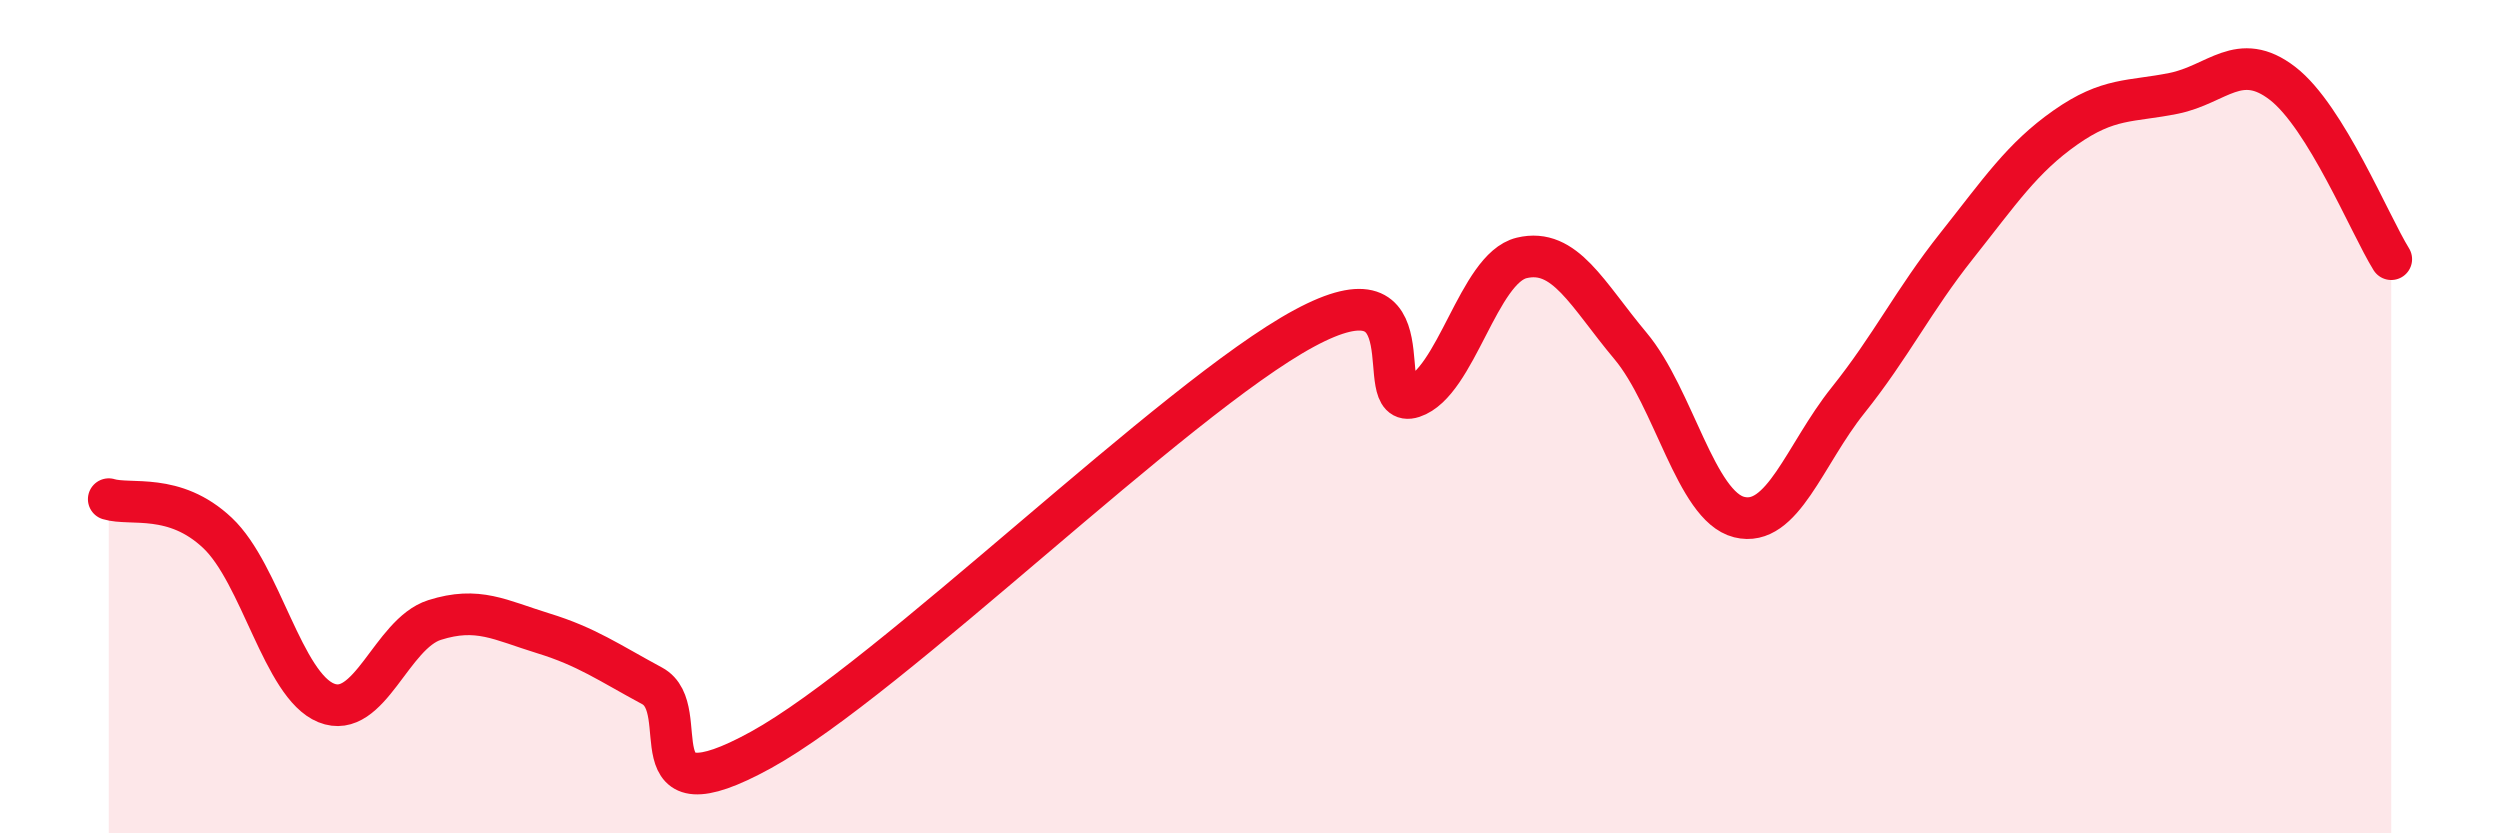 
    <svg width="60" height="20" viewBox="0 0 60 20" xmlns="http://www.w3.org/2000/svg">
      <path
        d="M 2.61,11.98 C 3.13,12.14 4.18,11.81 5.22,12.79 C 6.26,13.77 6.79,16.45 7.83,16.87 C 8.87,17.29 9.39,15.21 10.43,14.88 C 11.47,14.55 12,14.88 13.04,15.2 C 14.08,15.52 14.61,15.9 15.65,16.46 C 16.69,17.02 15.13,19.72 18.26,18 C 21.39,16.28 28.17,9.57 31.3,7.88 C 34.43,6.19 32.87,9.87 33.91,9.53 C 34.95,9.19 35.48,6.44 36.52,6.19 C 37.56,5.94 38.09,7.06 39.13,8.3 C 40.17,9.54 40.7,12.15 41.74,12.41 C 42.78,12.67 43.31,10.91 44.35,9.61 C 45.39,8.31 45.92,7.21 46.96,5.9 C 48,4.59 48.53,3.79 49.57,3.06 C 50.61,2.33 51.13,2.45 52.17,2.24 C 53.21,2.03 53.74,1.2 54.78,2 C 55.82,2.8 56.87,5.38 57.39,6.22L57.39 20L2.61 20Z"
        fill="#EB0A25"
        opacity="0.1"
        stroke-linecap="round"
        stroke-linejoin="round"
      />
      <path
        d="M 2.61,11.98 C 3.13,12.14 4.18,11.81 5.22,12.79 C 6.26,13.77 6.79,16.45 7.83,16.87 C 8.87,17.29 9.39,15.21 10.43,14.88 C 11.47,14.55 12,14.88 13.04,15.2 C 14.08,15.52 14.61,15.9 15.65,16.46 C 16.69,17.02 15.13,19.72 18.26,18 C 21.39,16.28 28.17,9.57 31.3,7.88 C 34.43,6.19 32.87,9.87 33.91,9.53 C 34.95,9.19 35.48,6.44 36.52,6.19 C 37.56,5.94 38.09,7.06 39.13,8.3 C 40.17,9.54 40.7,12.15 41.74,12.41 C 42.78,12.67 43.31,10.91 44.35,9.61 C 45.39,8.31 45.92,7.21 46.96,5.9 C 48,4.59 48.53,3.79 49.57,3.06 C 50.61,2.33 51.13,2.45 52.17,2.24 C 53.21,2.03 53.74,1.2 54.78,2 C 55.82,2.8 56.87,5.38 57.39,6.22"
        stroke="#EB0A25"
        stroke-width="1"
        fill="none"
        stroke-linecap="round"
        stroke-linejoin="round"
      />
    </svg>
  
